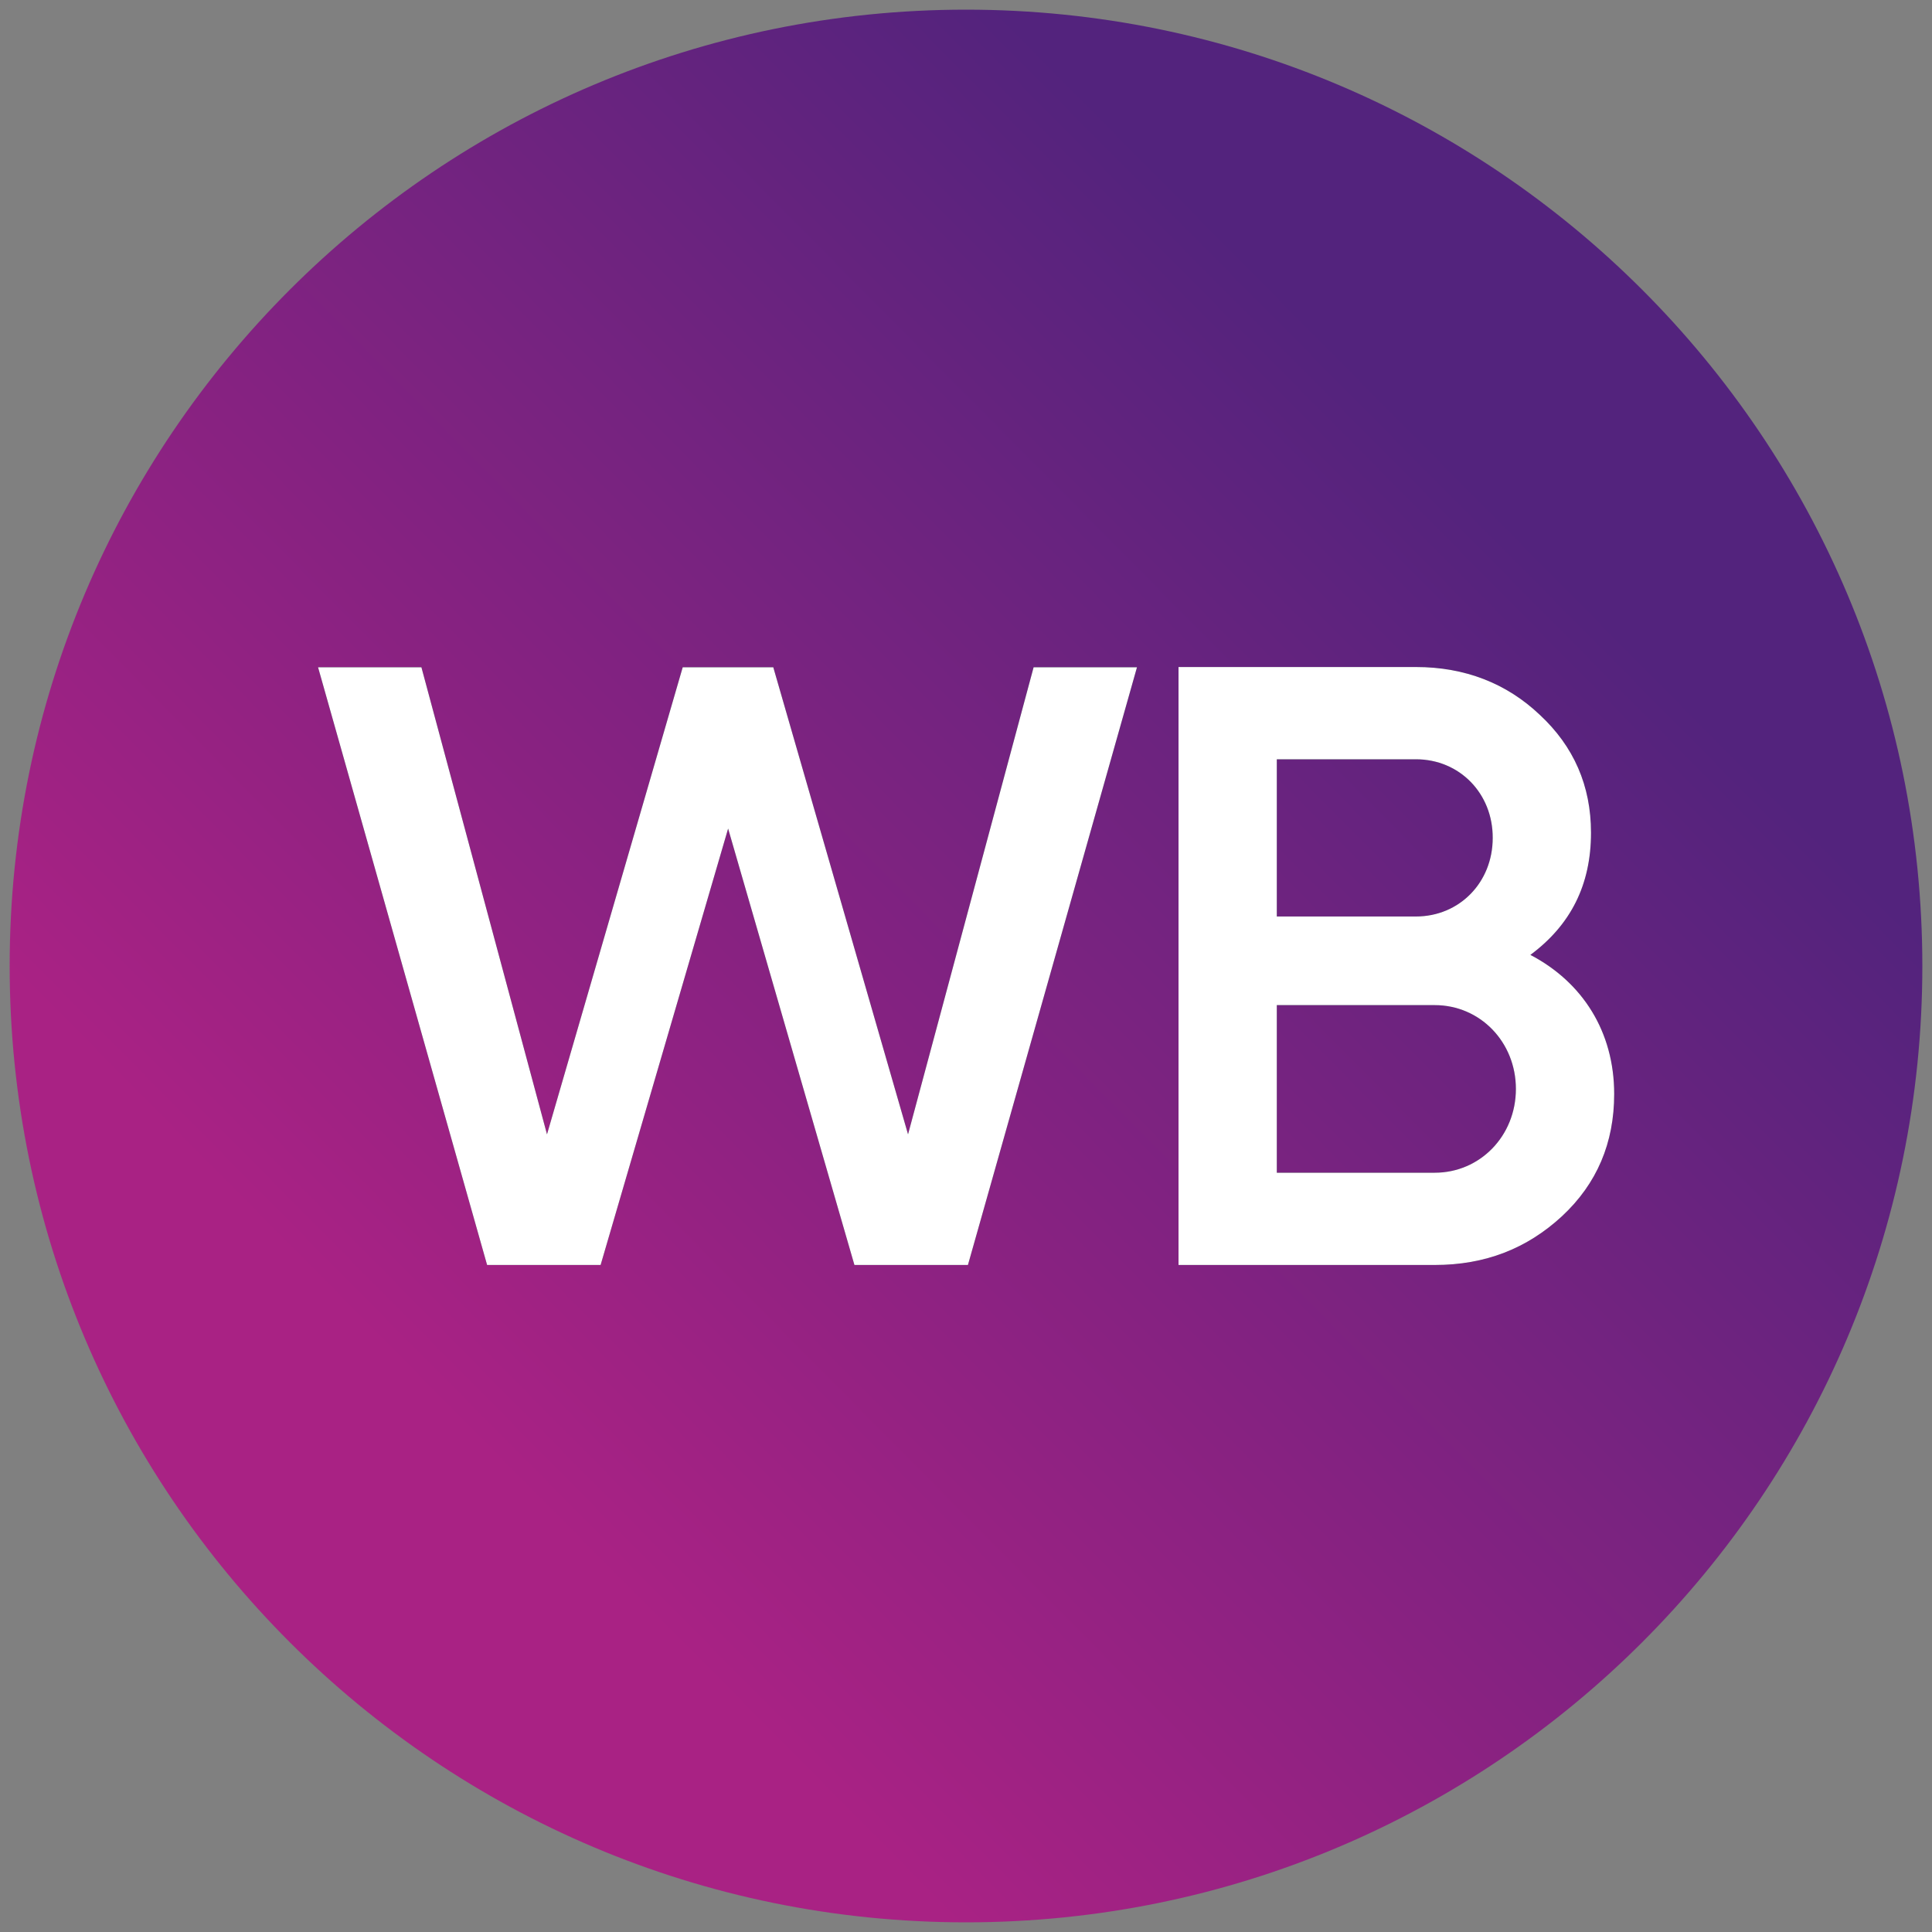 <svg width="40" height="40" viewBox="0 0 40 40" fill="none" xmlns="http://www.w3.org/2000/svg">
<rect x="0" y="0" width="40" height="40" fill="#808080" stroke="none"/>
<g clip-path="url(#clip0_835_13159)">
<path fill-rule="evenodd" clip-rule="evenodd" d="M0.2 20C0.2 30.935 9.065 39.8 20 39.8C30.935 39.8 39.8 30.935 39.8 20C39.8 9.065 30.935 0.2 20 0.2C9.065 0.2 0.2 9.065 0.2 20Z" fill="url(#paint0_linear_835_13159)"/>
<path fill-rule="evenodd" clip-rule="evenodd" d="M12.435 26.19H10.085L6.585 13.815H8.725L11.325 23.485L14.135 13.815H16.01L18.8 23.485L21.4 13.815H23.54L20.04 26.19H17.69L15.075 17.155L12.435 26.19ZM31.685 19.77C32.765 20.335 33.42 21.36 33.42 22.65C33.42 23.66 33.065 24.505 32.34 25.18C31.615 25.85 30.75 26.19 29.705 26.19H24.4V13.81H29.315C30.325 13.81 31.19 14.145 31.88 14.8C32.585 15.455 32.94 16.27 32.94 17.24C32.94 18.32 32.52 19.15 31.685 19.77ZM29.315 15.72H26.435V18.975H29.315C30.215 18.975 30.905 18.27 30.905 17.35C30.91 16.43 30.22 15.72 29.315 15.72ZM26.435 24.28H29.705C30.64 24.28 31.385 23.52 31.385 22.545C31.385 21.575 30.645 20.81 29.705 20.81H26.435V24.28Z" fill="#223137"/>
<path fill-rule="evenodd" clip-rule="evenodd" d="M12.435 26.19H10.085L6.585 13.815H8.725L11.325 23.485L14.135 13.815H16.01L18.8 23.485L21.4 13.815H23.54L20.04 26.19H17.69L15.075 17.155L12.435 26.19ZM31.685 19.77C32.765 20.335 33.42 21.36 33.42 22.65C33.42 23.66 33.065 24.505 32.34 25.18C31.615 25.85 30.75 26.19 29.705 26.19H24.4V13.81H29.315C30.325 13.81 31.19 14.145 31.88 14.8C32.585 15.455 32.94 16.27 32.94 17.24C32.94 18.32 32.52 19.15 31.685 19.77ZM29.315 15.72H26.435V18.975H29.315C30.215 18.975 30.905 18.27 30.905 17.35C30.91 16.43 30.22 15.72 29.315 15.72ZM26.435 24.28H29.705C30.64 24.28 31.385 23.52 31.385 22.545C31.385 21.575 30.645 20.81 29.705 20.81H26.435V24.28Z" fill="white"/>
</g>
<defs>
<linearGradient id="paint0_linear_835_13159" x1="9.928" y1="29.977" x2="30.289" y2="9.809" gradientUnits="userSpaceOnUse">
<stop stop-color="#A92284"/>
<stop offset="1" stop-color="#53237D"/>
</linearGradient>
<clipPath id="clip0_835_13159">
<rect width="40" height="40" fill="white"/>
</clipPath>
</defs>
</svg>
